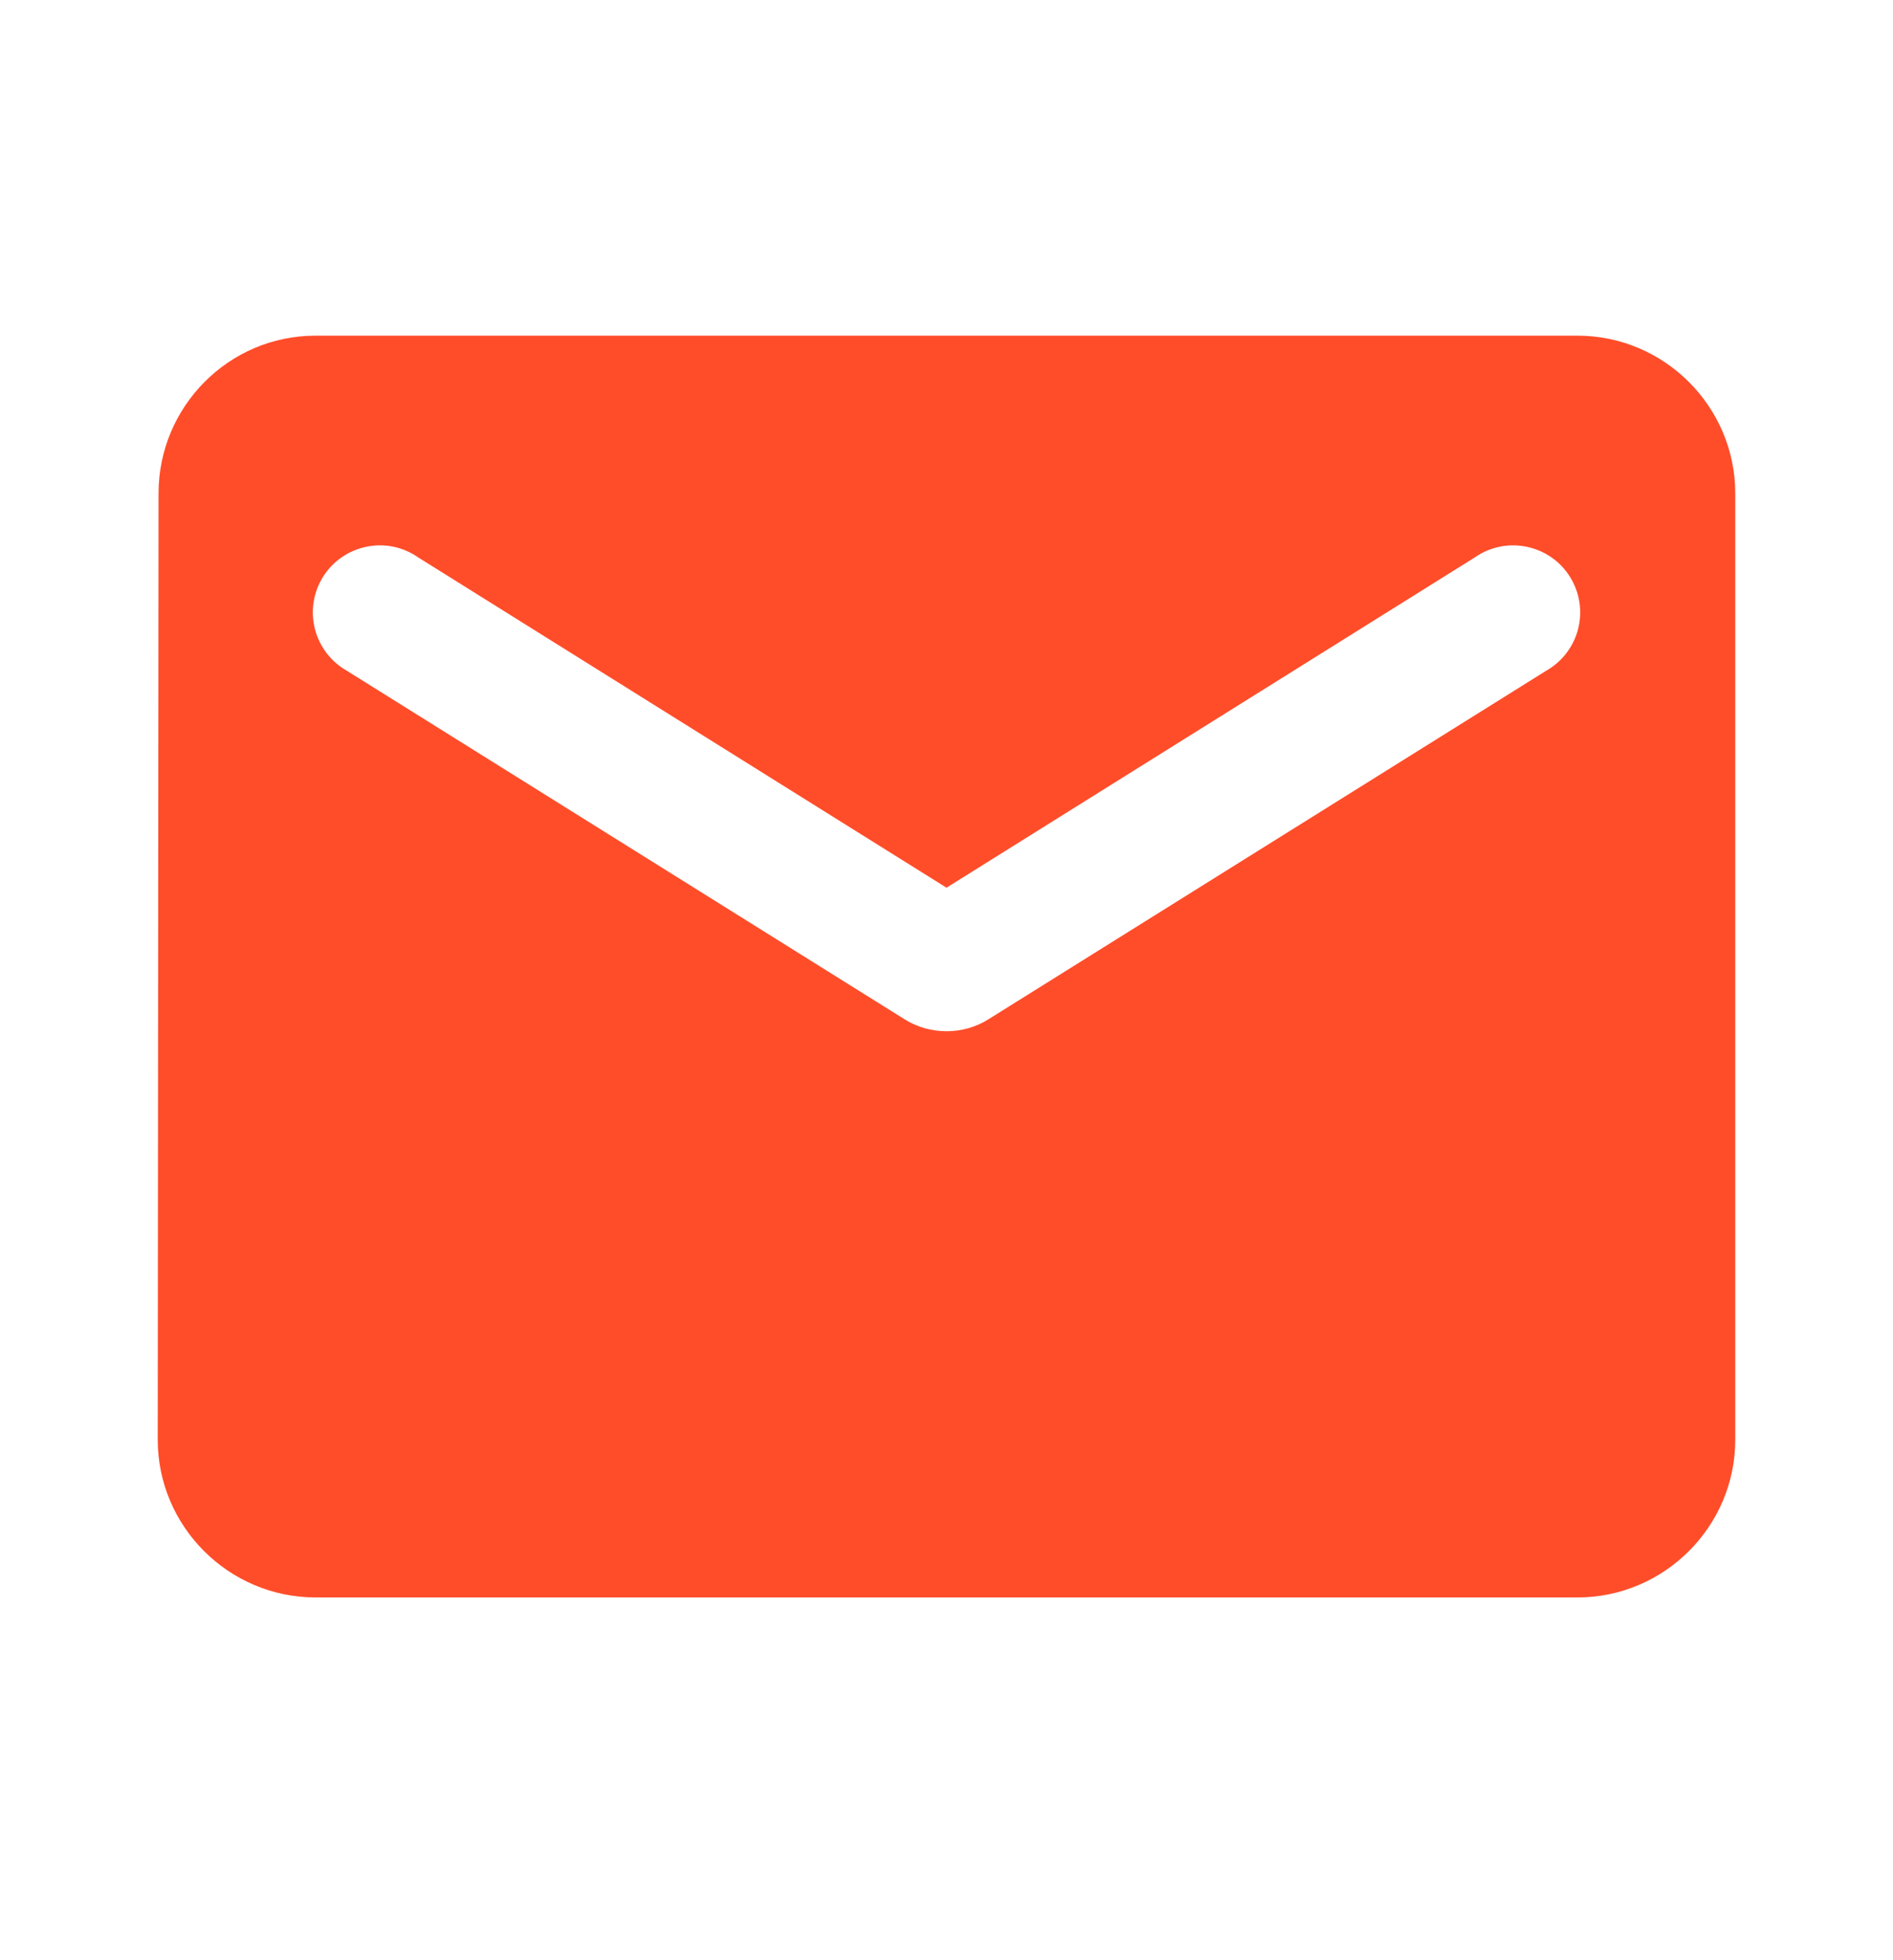 <svg width="28" height="29" viewBox="0 0 28 29" fill="none" xmlns="http://www.w3.org/2000/svg">
<path d="M23.333 4.966H4.667C3.383 4.966 2.345 6.016 2.345 7.3L2.333 21.3C2.333 22.583 3.383 23.633 4.667 23.633H23.333C24.617 23.633 25.667 22.583 25.667 21.3V7.3C25.667 6.016 24.617 4.966 23.333 4.966ZM22.867 9.925L14.618 15.081C14.245 15.315 13.755 15.315 13.382 15.081L5.133 9.925C5.016 9.859 4.914 9.77 4.832 9.664C4.751 9.557 4.691 9.436 4.658 9.306C4.625 9.176 4.618 9.04 4.639 8.908C4.659 8.775 4.707 8.648 4.778 8.534C4.849 8.421 4.942 8.322 5.053 8.246C5.163 8.169 5.287 8.116 5.419 8.089C5.55 8.062 5.686 8.061 5.817 8.088C5.948 8.115 6.073 8.168 6.183 8.245L14 13.133L21.817 8.245C21.927 8.168 22.052 8.115 22.183 8.088C22.314 8.061 22.45 8.062 22.581 8.089C22.713 8.116 22.837 8.169 22.948 8.246C23.058 8.322 23.151 8.421 23.222 8.534C23.293 8.648 23.341 8.775 23.361 8.908C23.382 9.04 23.375 9.176 23.342 9.306C23.309 9.436 23.25 9.557 23.168 9.664C23.086 9.77 22.984 9.859 22.867 9.925Z" fill="#FF4D2A"/>
</svg>
